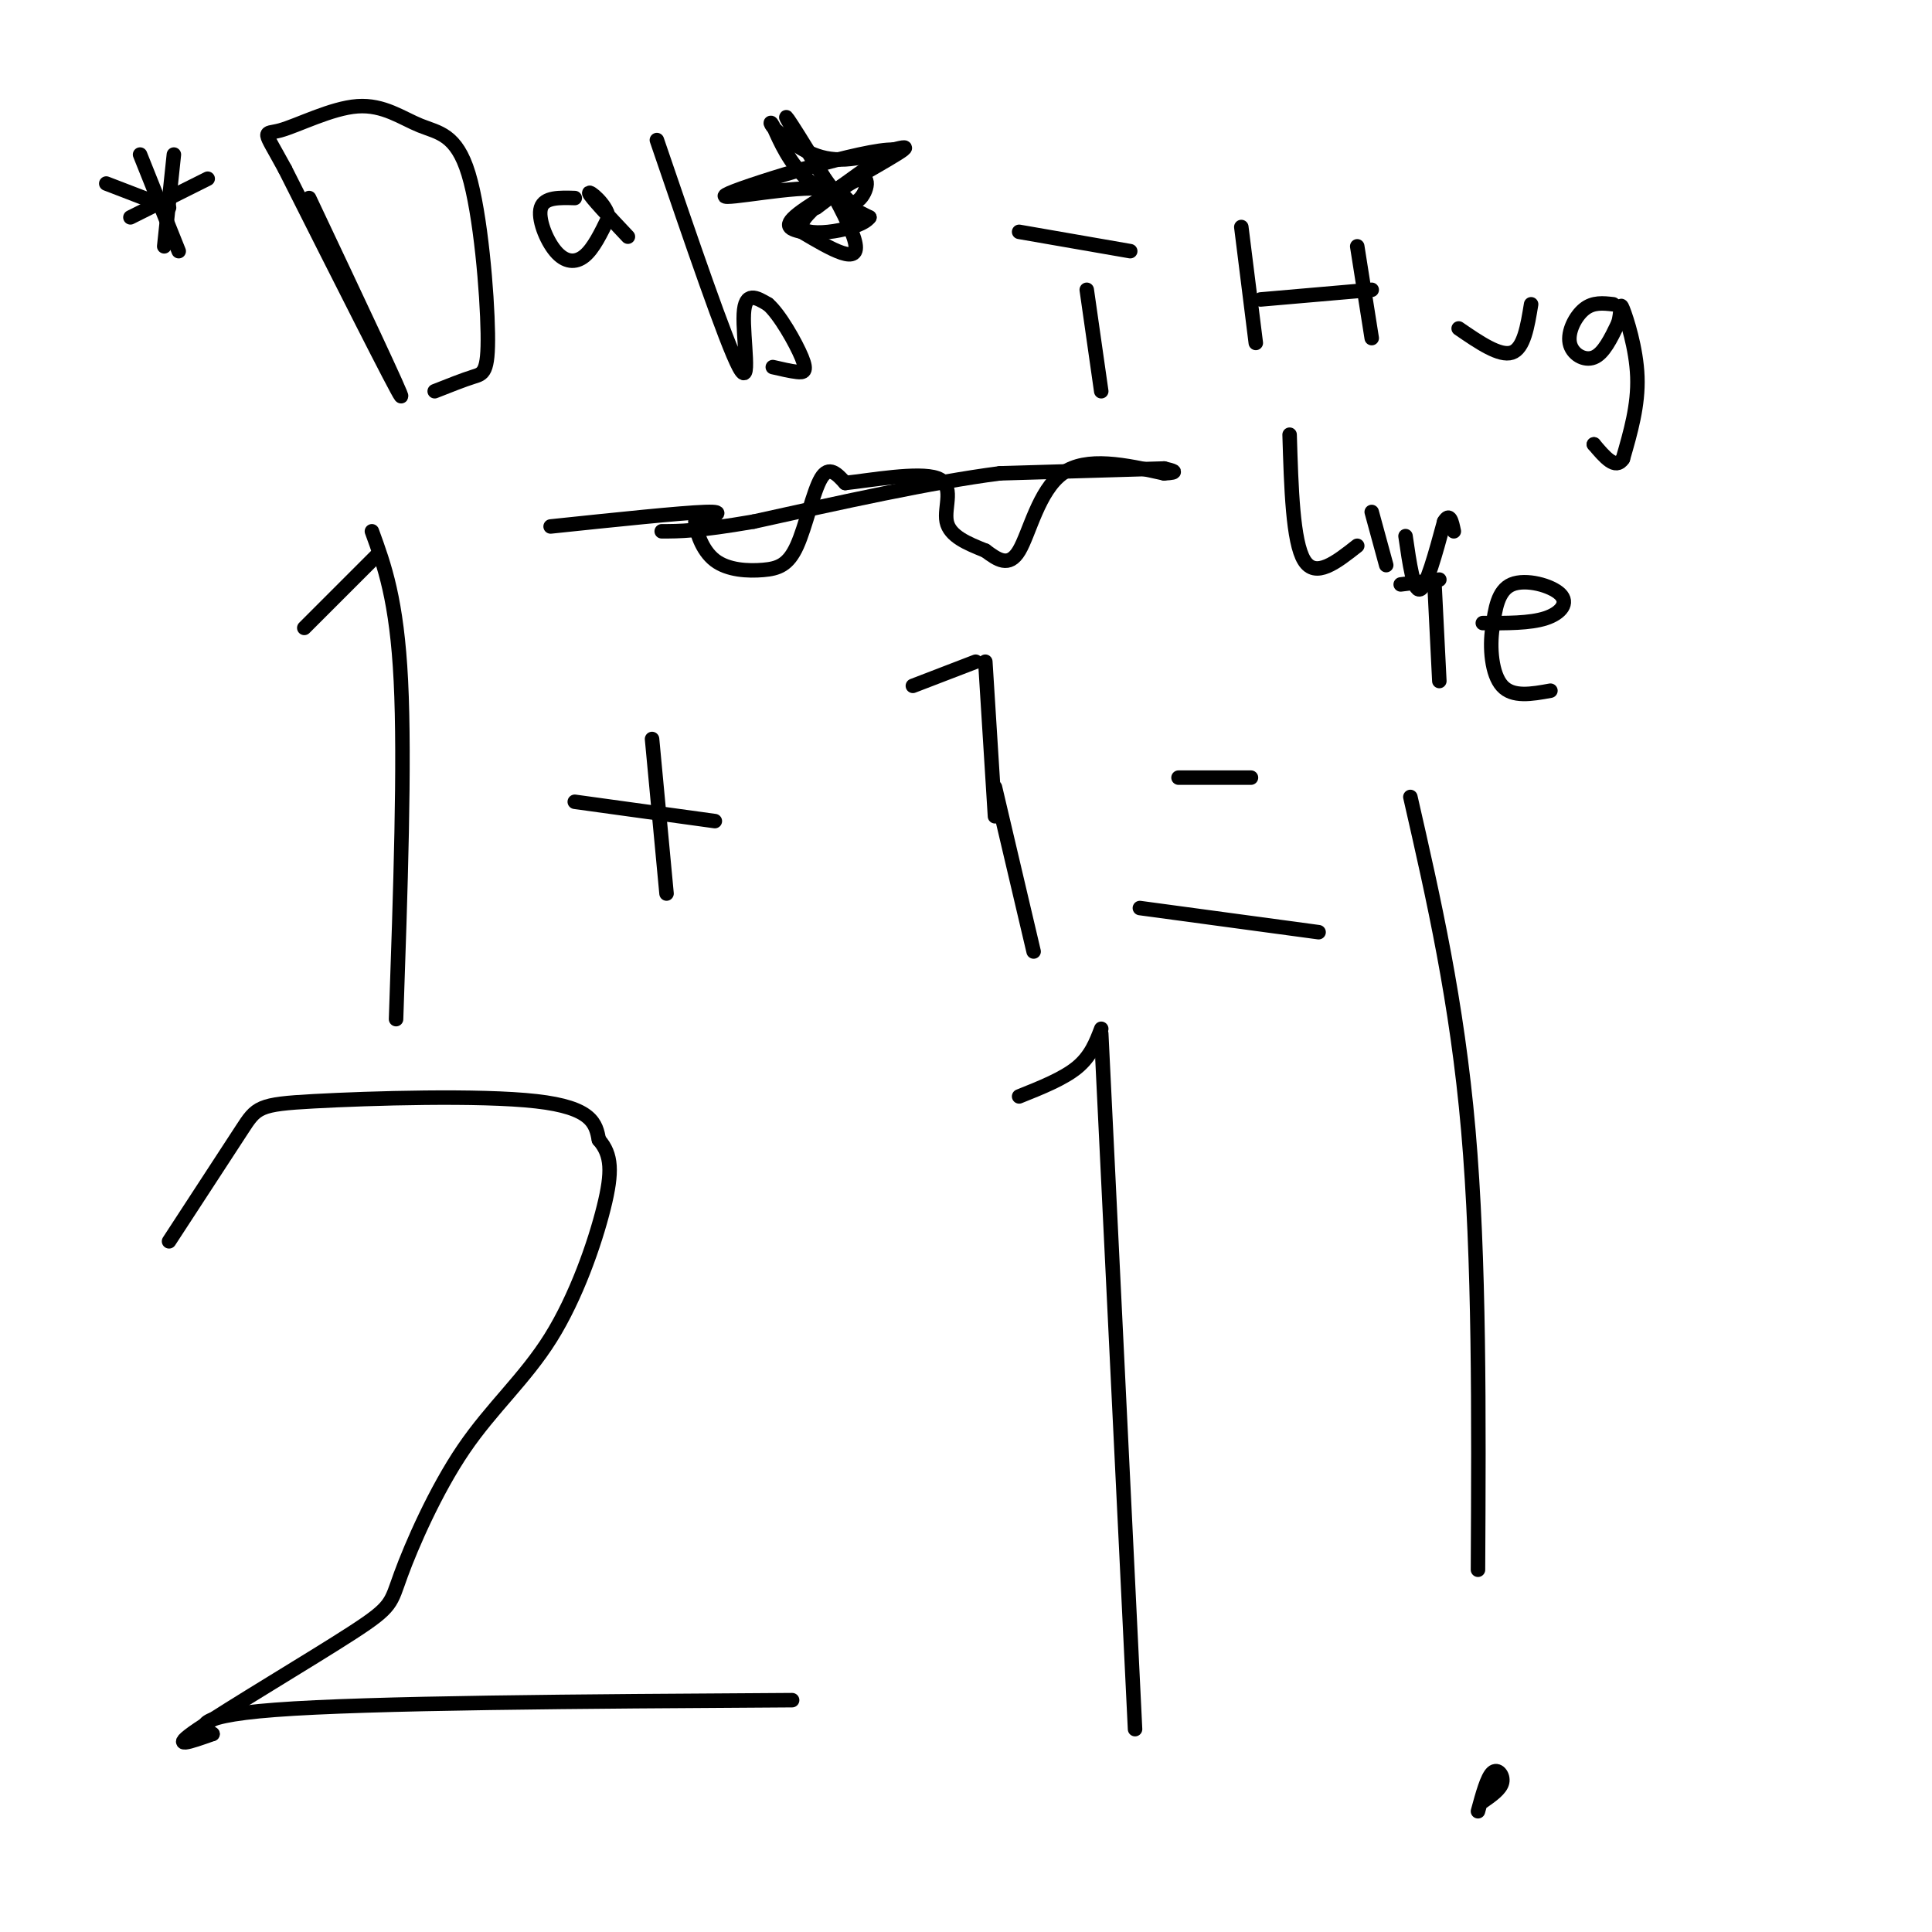 <svg viewBox='0 0 400 400' version='1.1' xmlns='http://www.w3.org/2000/svg' xmlns:xlink='http://www.w3.org/1999/xlink'><g fill='none' stroke='#000000' stroke-width='3' stroke-linecap='round' stroke-linejoin='round'><path d='M77,110c2.583,7.083 5.167,14.167 6,31c0.833,16.833 -0.083,43.417 -1,70'/><path d='M78,115c0.000,0.000 -15.000,15.000 -15,15'/><path d='M119,166c0.000,0.000 29.000,4.000 29,4'/><path d='M135,153c0.000,0.000 3.000,32.000 3,32'/><path d='M204,137c0.000,0.000 2.000,32.000 2,32'/><path d='M202,137c0.000,0.000 -13.000,5.000 -13,5'/><path d='M206,163c0.000,0.000 8.000,34.000 8,34'/><path d='M244,161c0.000,0.000 15.000,0.000 15,0'/><path d='M236,188c0.000,0.000 37.000,5.000 37,5'/><path d='M35,257c5.935,-9.089 11.869,-18.179 15,-23c3.131,-4.821 3.458,-5.375 15,-6c11.542,-0.625 34.298,-1.321 46,0c11.702,1.321 12.351,4.661 13,8'/><path d='M124,236c2.667,3.039 2.836,6.635 1,14c-1.836,7.365 -5.677,18.498 -11,27c-5.323,8.502 -12.128,14.372 -18,23c-5.872,8.628 -10.811,20.014 -13,26c-2.189,5.986 -1.628,6.573 -10,12c-8.372,5.427 -25.678,15.693 -32,20c-6.322,4.307 -1.661,2.653 3,1'/><path d='M44,359c-1.400,-0.867 -6.400,-3.533 13,-5c19.400,-1.467 63.200,-1.733 107,-2'/><path d='M228,214c0.000,0.000 7.000,144.000 7,144'/><path d='M292,165c4.833,21.167 9.667,42.333 12,69c2.333,26.667 2.167,58.833 2,91'/><path d='M306,375c0.956,-3.511 1.911,-7.022 3,-8c1.089,-0.978 2.311,0.578 2,2c-0.311,1.422 -2.156,2.711 -4,4'/><path d='M228,213c-1.083,2.833 -2.167,5.667 -5,8c-2.833,2.333 -7.417,4.167 -12,6'/><path d='M64,41c9.917,21.000 19.833,42.000 19,41c-0.833,-1.000 -12.417,-24.000 -24,-47'/><path d='M59,35c-4.737,-8.722 -4.581,-7.027 -1,-8c3.581,-0.973 10.586,-4.613 16,-5c5.414,-0.387 9.235,2.479 13,4c3.765,1.521 7.473,1.696 10,10c2.527,8.304 3.873,24.736 4,33c0.127,8.264 -0.964,8.361 -3,9c-2.036,0.639 -5.018,1.819 -8,3'/><path d='M27,45c0.000,0.000 16.000,-8.000 16,-8'/><path d='M29,32c0.000,0.000 8.000,20.000 8,20'/><path d='M34,51c0.000,0.000 2.000,-19.000 2,-19'/><path d='M22,38c0.000,0.000 13.000,5.000 13,5'/><path d='M119,41c-3.149,-0.095 -6.298,-0.190 -7,2c-0.702,2.190 1.042,6.667 3,9c1.958,2.333 4.131,2.524 6,1c1.869,-1.524 3.435,-4.762 5,-8'/><path d='M126,45c-0.467,-2.756 -4.133,-5.644 -4,-5c0.133,0.644 4.067,4.822 8,9'/><path d='M136,29c7.178,21.022 14.356,42.044 17,47c2.644,4.956 0.756,-6.156 1,-11c0.244,-4.844 2.622,-3.422 5,-2'/><path d='M159,63c2.357,1.988 5.750,7.958 7,11c1.250,3.042 0.357,3.155 -1,3c-1.357,-0.155 -3.179,-0.577 -5,-1'/><path d='M169,43c4.356,-3.333 8.711,-6.667 10,-6c1.289,0.667 -0.489,5.333 -3,5c-2.511,-0.333 -5.756,-5.667 -9,-11'/><path d='M167,31c-2.976,-4.286 -5.917,-9.500 -3,-5c2.917,4.500 11.690,18.714 13,24c1.310,5.286 -4.845,1.643 -11,-2'/><path d='M166,48c-2.837,-0.667 -4.431,-1.333 1,-5c5.431,-3.667 17.885,-10.333 20,-12c2.115,-1.667 -6.110,1.667 -12,2c-5.890,0.333 -9.445,-2.333 -13,-5'/><path d='M162,28c-2.655,-1.714 -2.792,-3.500 -2,-2c0.792,1.500 2.512,6.286 6,10c3.488,3.714 8.744,6.357 14,9'/><path d='M180,45c-1.778,2.556 -13.222,4.444 -14,2c-0.778,-2.444 9.111,-9.222 19,-16'/><path d='M185,31c-5.655,-0.310 -29.292,6.917 -34,9c-4.708,2.083 9.512,-0.976 17,-1c7.488,-0.024 8.244,2.988 9,6'/><path d='M177,45c1.333,0.833 0.167,-0.083 -1,-1'/><path d='M225,60c0.000,0.000 3.000,21.000 3,21'/><path d='M211,48c0.000,0.000 23.000,4.000 23,4'/><path d='M257,47c0.000,0.000 3.000,24.000 3,24'/><path d='M261,62c0.000,0.000 23.000,-2.000 23,-2'/><path d='M281,51c0.000,0.000 3.000,19.000 3,19'/><path d='M302,68c4.250,2.917 8.500,5.833 11,5c2.500,-0.833 3.250,-5.417 4,-10'/><path d='M334,63c-2.077,-0.238 -4.155,-0.476 -6,1c-1.845,1.476 -3.458,4.667 -3,7c0.458,2.333 2.988,3.810 5,3c2.012,-0.810 3.506,-3.905 5,-7'/><path d='M335,67c0.786,-2.393 0.250,-4.875 1,-3c0.750,1.875 2.786,8.107 3,14c0.214,5.893 -1.393,11.446 -3,17'/><path d='M336,95c-1.500,2.333 -3.750,-0.333 -6,-3'/><path d='M330,92c0.000,0.000 0.000,0.000 0,0'/><path d='M267,90c0.333,11.083 0.667,22.167 3,26c2.333,3.833 6.667,0.417 11,-3'/><path d='M284,106c0.000,0.000 3.000,11.000 3,11'/><path d='M291,111c0.833,5.750 1.667,11.500 3,11c1.333,-0.500 3.167,-7.250 5,-14'/><path d='M299,108c1.167,-2.000 1.583,0.000 2,2'/><path d='M290,121c0.000,0.000 8.000,-1.000 8,-1'/><path d='M297,121c0.000,0.000 1.000,20.000 1,20'/><path d='M307,129c4.881,0.030 9.762,0.060 13,-1c3.238,-1.060 4.833,-3.208 3,-5c-1.833,-1.792 -7.095,-3.226 -10,-2c-2.905,1.226 -3.452,5.113 -4,9'/><path d='M309,130c-0.622,4.022 -0.178,9.578 2,12c2.178,2.422 6.089,1.711 10,1'/><path d='M114,109c13.500,-1.417 27.000,-2.833 32,-3c5.000,-0.167 1.500,0.917 -2,2'/><path d='M144,108c0.086,1.979 1.302,5.928 4,8c2.698,2.072 6.878,2.267 10,2c3.122,-0.267 5.187,-0.995 7,-5c1.813,-4.005 3.375,-11.287 5,-14c1.625,-2.713 3.312,-0.856 5,1'/><path d='M175,100c5.048,-0.536 15.167,-2.375 19,-1c3.833,1.375 1.381,5.964 2,9c0.619,3.036 4.310,4.518 8,6'/><path d='M204,114c2.536,1.881 4.875,3.583 7,0c2.125,-3.583 4.036,-12.452 9,-16c4.964,-3.548 12.982,-1.774 21,0'/><path d='M241,98c3.500,-0.167 1.750,-0.583 0,-1'/><path d='M241,97c0.000,0.000 -34.000,1.000 -34,1'/><path d='M207,98c-14.167,1.833 -32.583,5.917 -51,10'/><path d='M156,108c-11.667,2.000 -15.333,2.000 -19,2'/></g>
</svg>